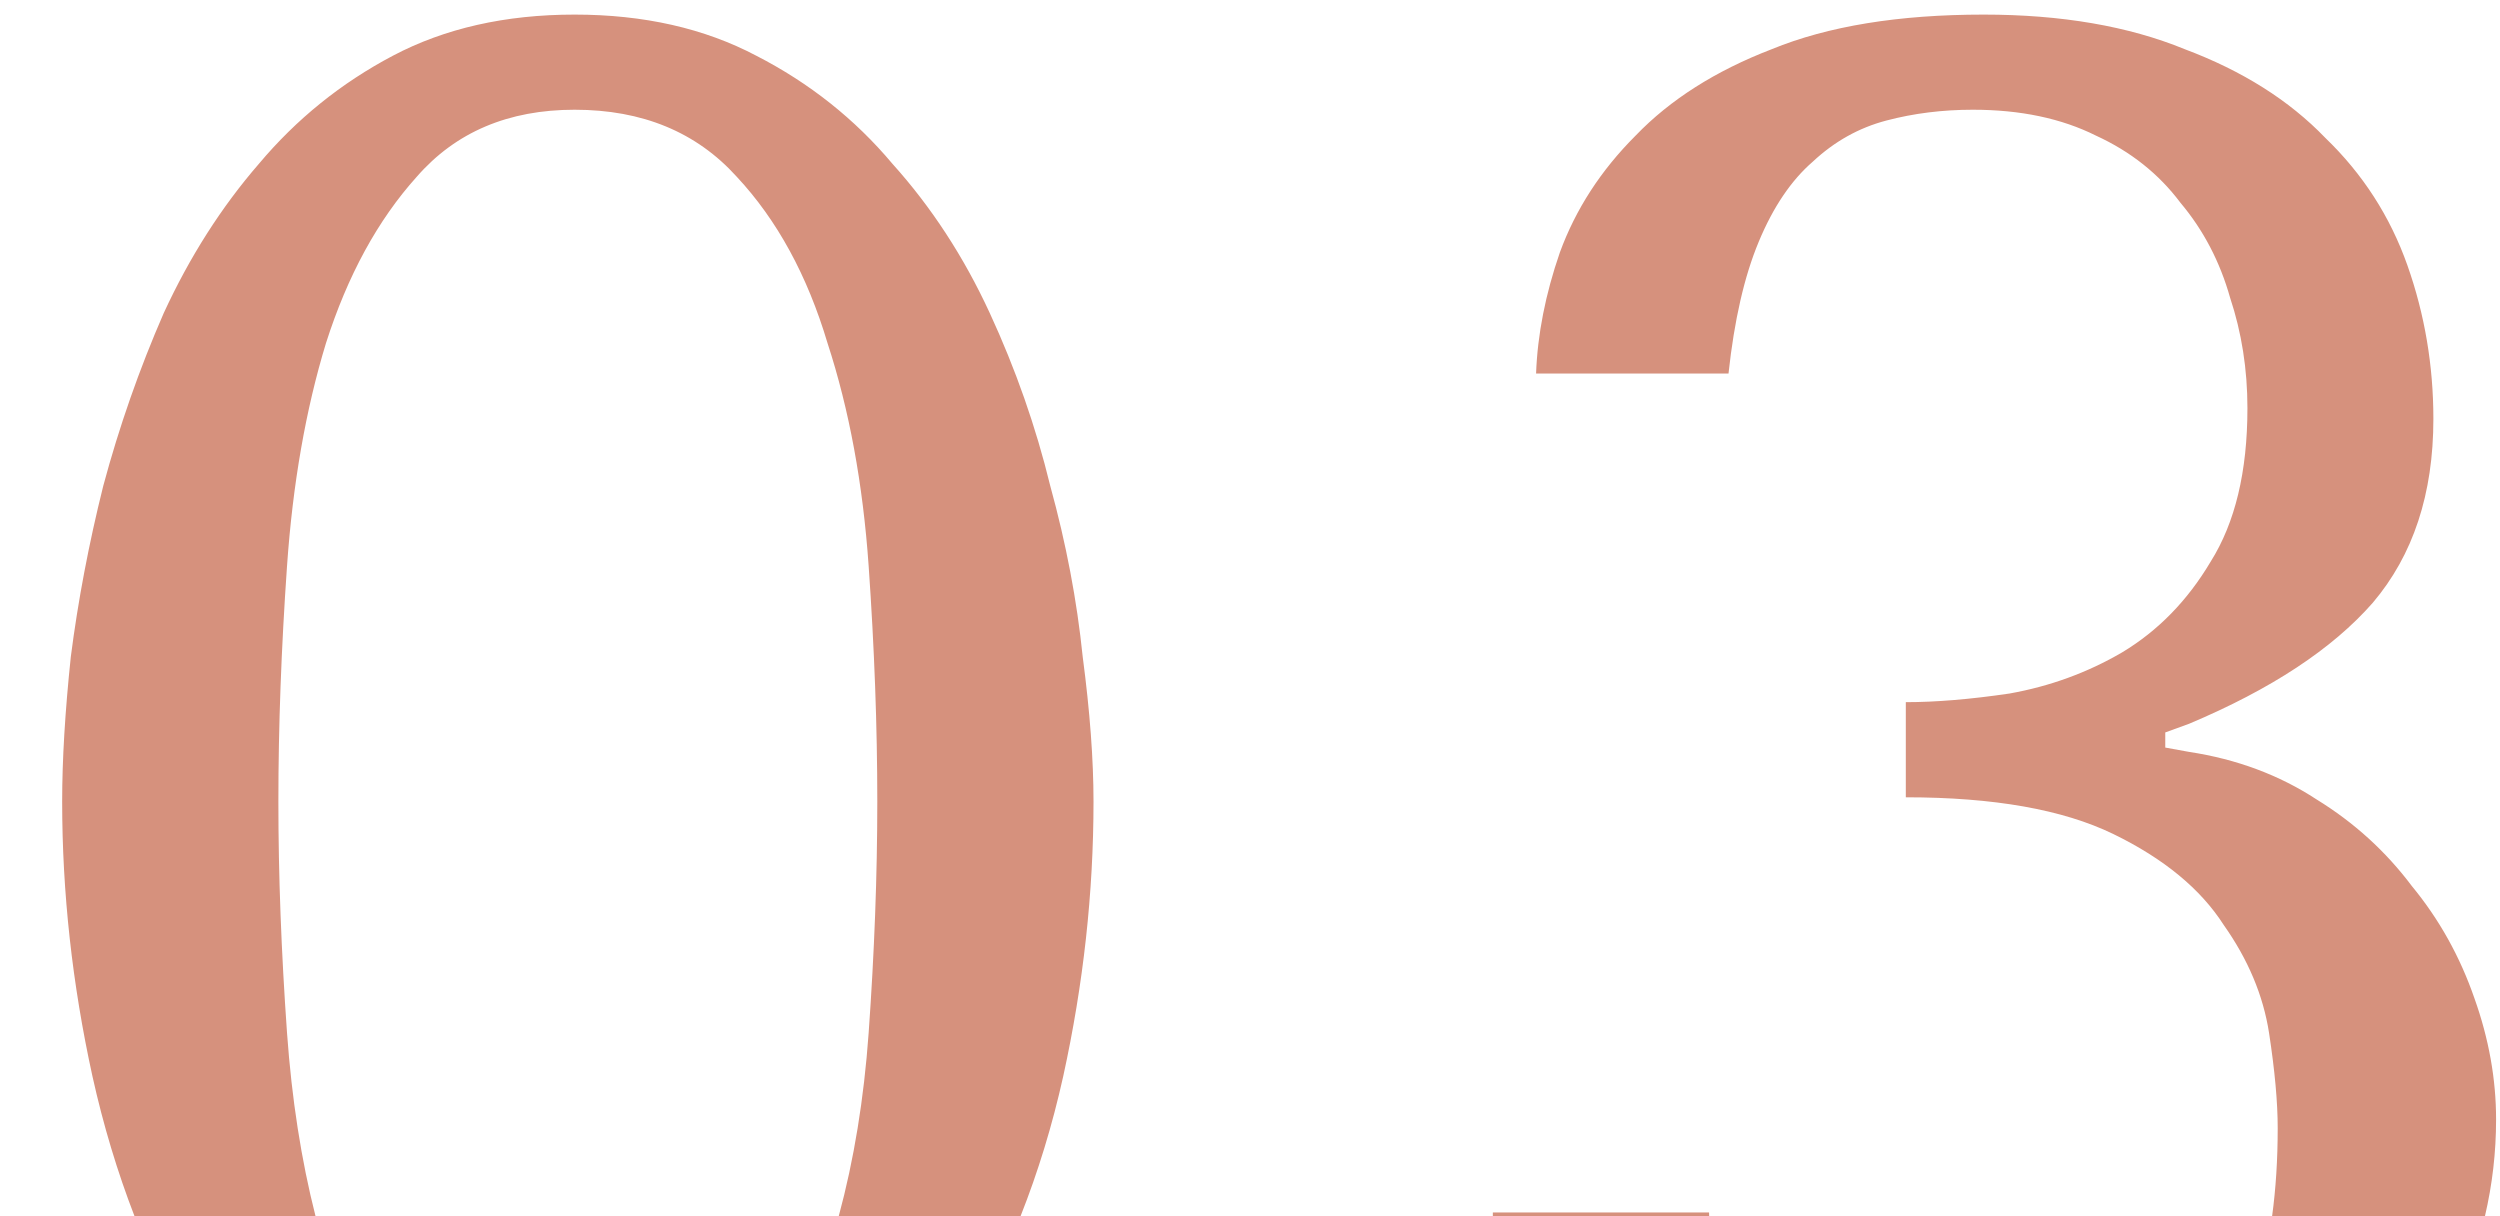 <?xml version="1.0" encoding="UTF-8"?> <svg xmlns="http://www.w3.org/2000/svg" width="37" height="18" viewBox="0 0 37 18" fill="none"> <path fill-rule="evenodd" clip-rule="evenodd" d="M1.048 9.72C0.963 10.531 0.92 11.245 0.92 11.864C0.92 13.208 1.069 14.563 1.368 15.928C1.529 16.653 1.737 17.343 1.991 18H4.67C4.458 17.167 4.318 16.263 4.248 15.288C4.163 14.093 4.12 12.952 4.12 11.864C4.12 10.755 4.163 9.592 4.248 8.376C4.333 7.16 4.525 6.061 4.824 5.08C5.144 4.077 5.592 3.256 6.168 2.616C6.744 1.955 7.523 1.624 8.504 1.624C9.507 1.624 10.307 1.955 10.904 2.616C11.501 3.256 11.949 4.077 12.248 5.08C12.568 6.061 12.771 7.16 12.856 8.376C12.941 9.592 12.984 10.755 12.984 11.864C12.984 12.952 12.941 14.093 12.856 15.288C12.786 16.263 12.639 17.167 12.413 18H15.104C15.364 17.343 15.575 16.653 15.736 15.928C16.035 14.563 16.184 13.208 16.184 11.864C16.184 11.245 16.131 10.531 16.024 9.72C15.939 8.888 15.779 8.045 15.544 7.192C15.331 6.317 15.032 5.464 14.648 4.632C14.264 3.8 13.784 3.064 13.208 2.424C12.653 1.763 11.981 1.229 11.192 0.824C10.424 0.419 9.528 0.216 8.504 0.216C7.48 0.216 6.584 0.419 5.816 0.824C5.048 1.229 4.387 1.763 3.832 2.424C3.277 3.064 2.808 3.8 2.424 4.632C2.061 5.464 1.763 6.317 1.528 7.192C1.315 8.045 1.155 8.888 1.048 9.72ZM36.777 18C36.887 17.529 36.942 17.052 36.942 16.568C36.942 15.971 36.835 15.373 36.622 14.776C36.408 14.157 36.099 13.603 35.694 13.112C35.31 12.6 34.84 12.173 34.286 11.832C33.731 11.469 33.102 11.235 32.398 11.128L32.046 11.064V10.84L32.398 10.712C33.614 10.2 34.52 9.603 35.118 8.92C35.715 8.216 36.014 7.309 36.014 6.2C36.014 5.411 35.886 4.653 35.63 3.928C35.374 3.203 34.968 2.573 34.414 2.04C33.88 1.485 33.187 1.048 32.334 0.728C31.502 0.387 30.51 0.216 29.358 0.216C28.099 0.216 27.054 0.387 26.222 0.728C25.39 1.048 24.718 1.475 24.206 2.008C23.694 2.52 23.32 3.096 23.086 3.736C22.872 4.355 22.755 4.952 22.734 5.528H25.582C25.667 4.739 25.816 4.088 26.03 3.576C26.243 3.064 26.51 2.669 26.83 2.392C27.15 2.093 27.512 1.891 27.918 1.784C28.323 1.677 28.75 1.624 29.198 1.624C29.902 1.624 30.51 1.752 31.022 2.008C31.534 2.243 31.95 2.573 32.27 3C32.611 3.405 32.856 3.875 33.006 4.408C33.176 4.92 33.262 5.464 33.262 6.04C33.262 6.979 33.08 7.736 32.718 8.312C32.376 8.888 31.939 9.336 31.406 9.656C30.894 9.955 30.339 10.157 29.742 10.264C29.166 10.349 28.654 10.392 28.206 10.392V11.8C29.507 11.8 30.531 11.981 31.278 12.344C32.024 12.707 32.568 13.155 32.91 13.688C33.272 14.2 33.496 14.733 33.582 15.288C33.667 15.843 33.71 16.312 33.71 16.696C33.71 17.163 33.682 17.597 33.627 18H36.777ZM25.296 18H22.094C22.094 17.981 22.094 17.963 22.094 17.944H25.294C25.294 17.963 25.295 17.981 25.296 18Z" fill="#D6917D"></path> </svg> 